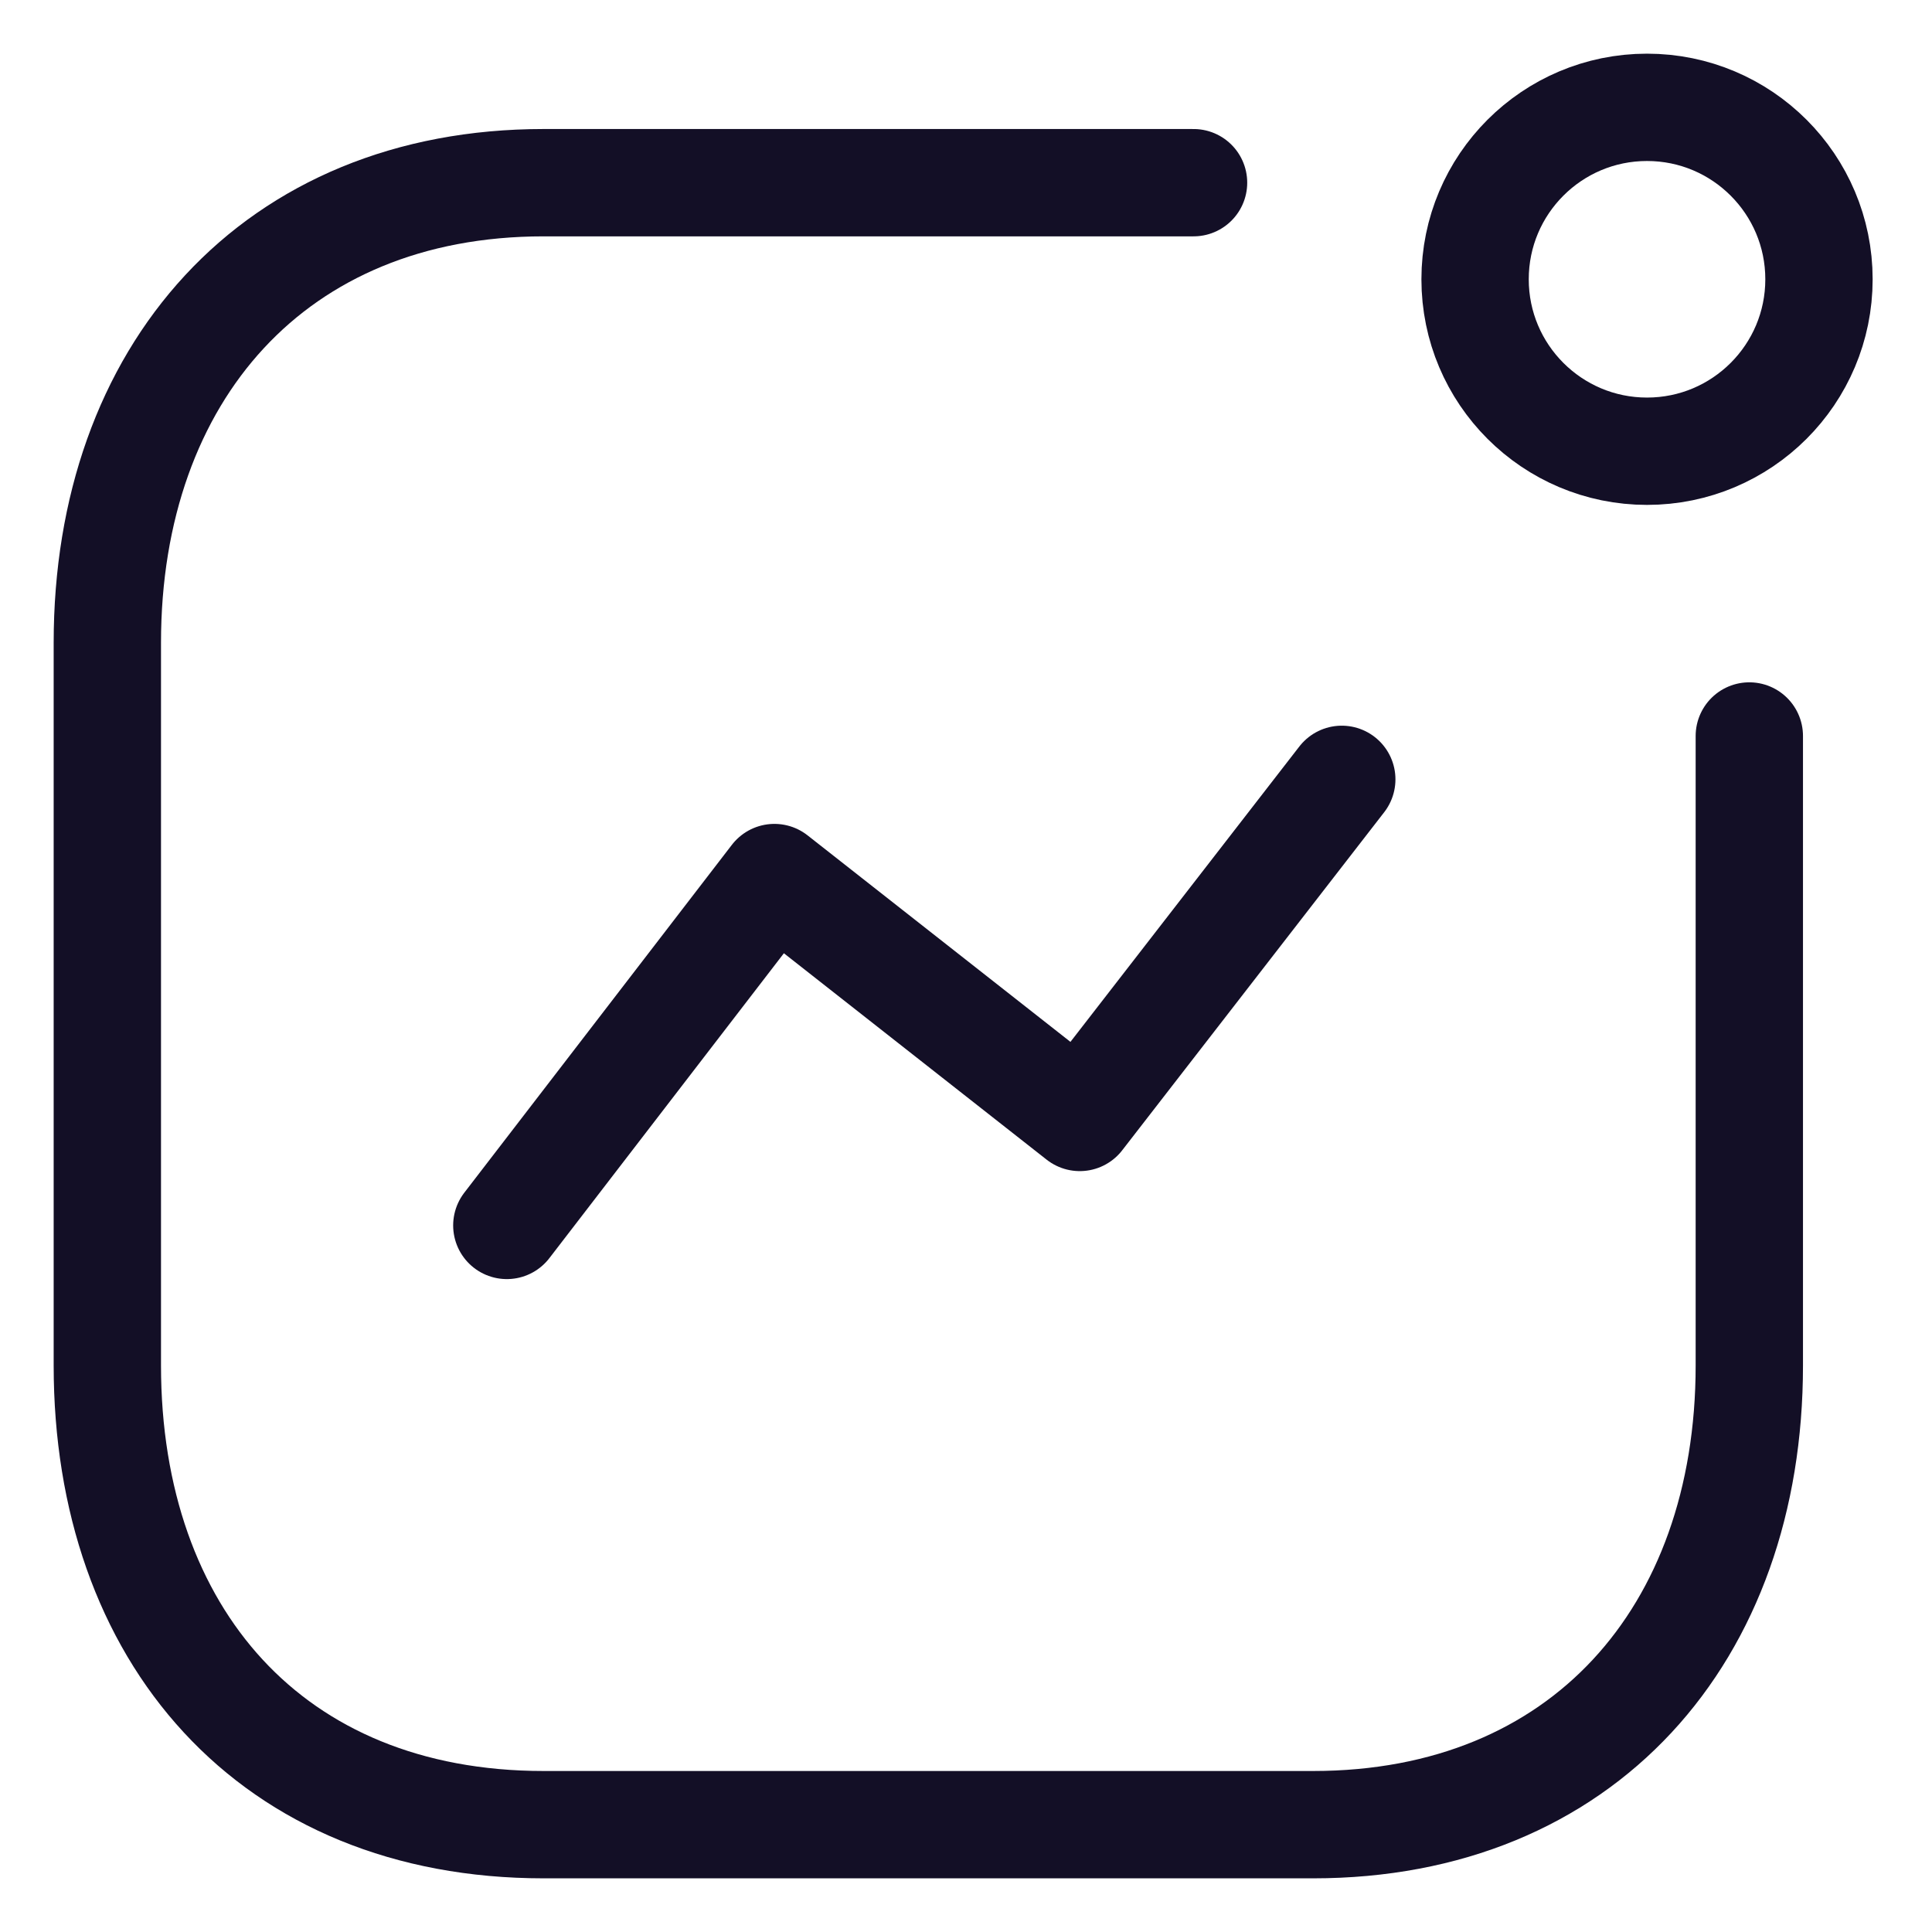 <svg width="18" height="18" viewBox="0 0 18 18" fill="none" xmlns="http://www.w3.org/2000/svg">
<path d="M4.722 11.417L7.215 8.176L10.06 10.411L12.501 7.261" stroke="#130F26" stroke-linecap="round" stroke-linejoin="round"/>
<circle cx="15.345" cy="2.602" r="1.602" stroke="#130F26" stroke-linecap="round" stroke-linejoin="round"/>
<path d="M11.12 1.702H5.065C2.556 1.702 1 3.479 1 5.988V12.722C1 15.231 2.525 17 5.065 17H12.234C14.743 17 16.298 15.231 16.298 12.722V6.857" stroke="#130F26" stroke-linecap="round" stroke-linejoin="round"/>
</svg>
